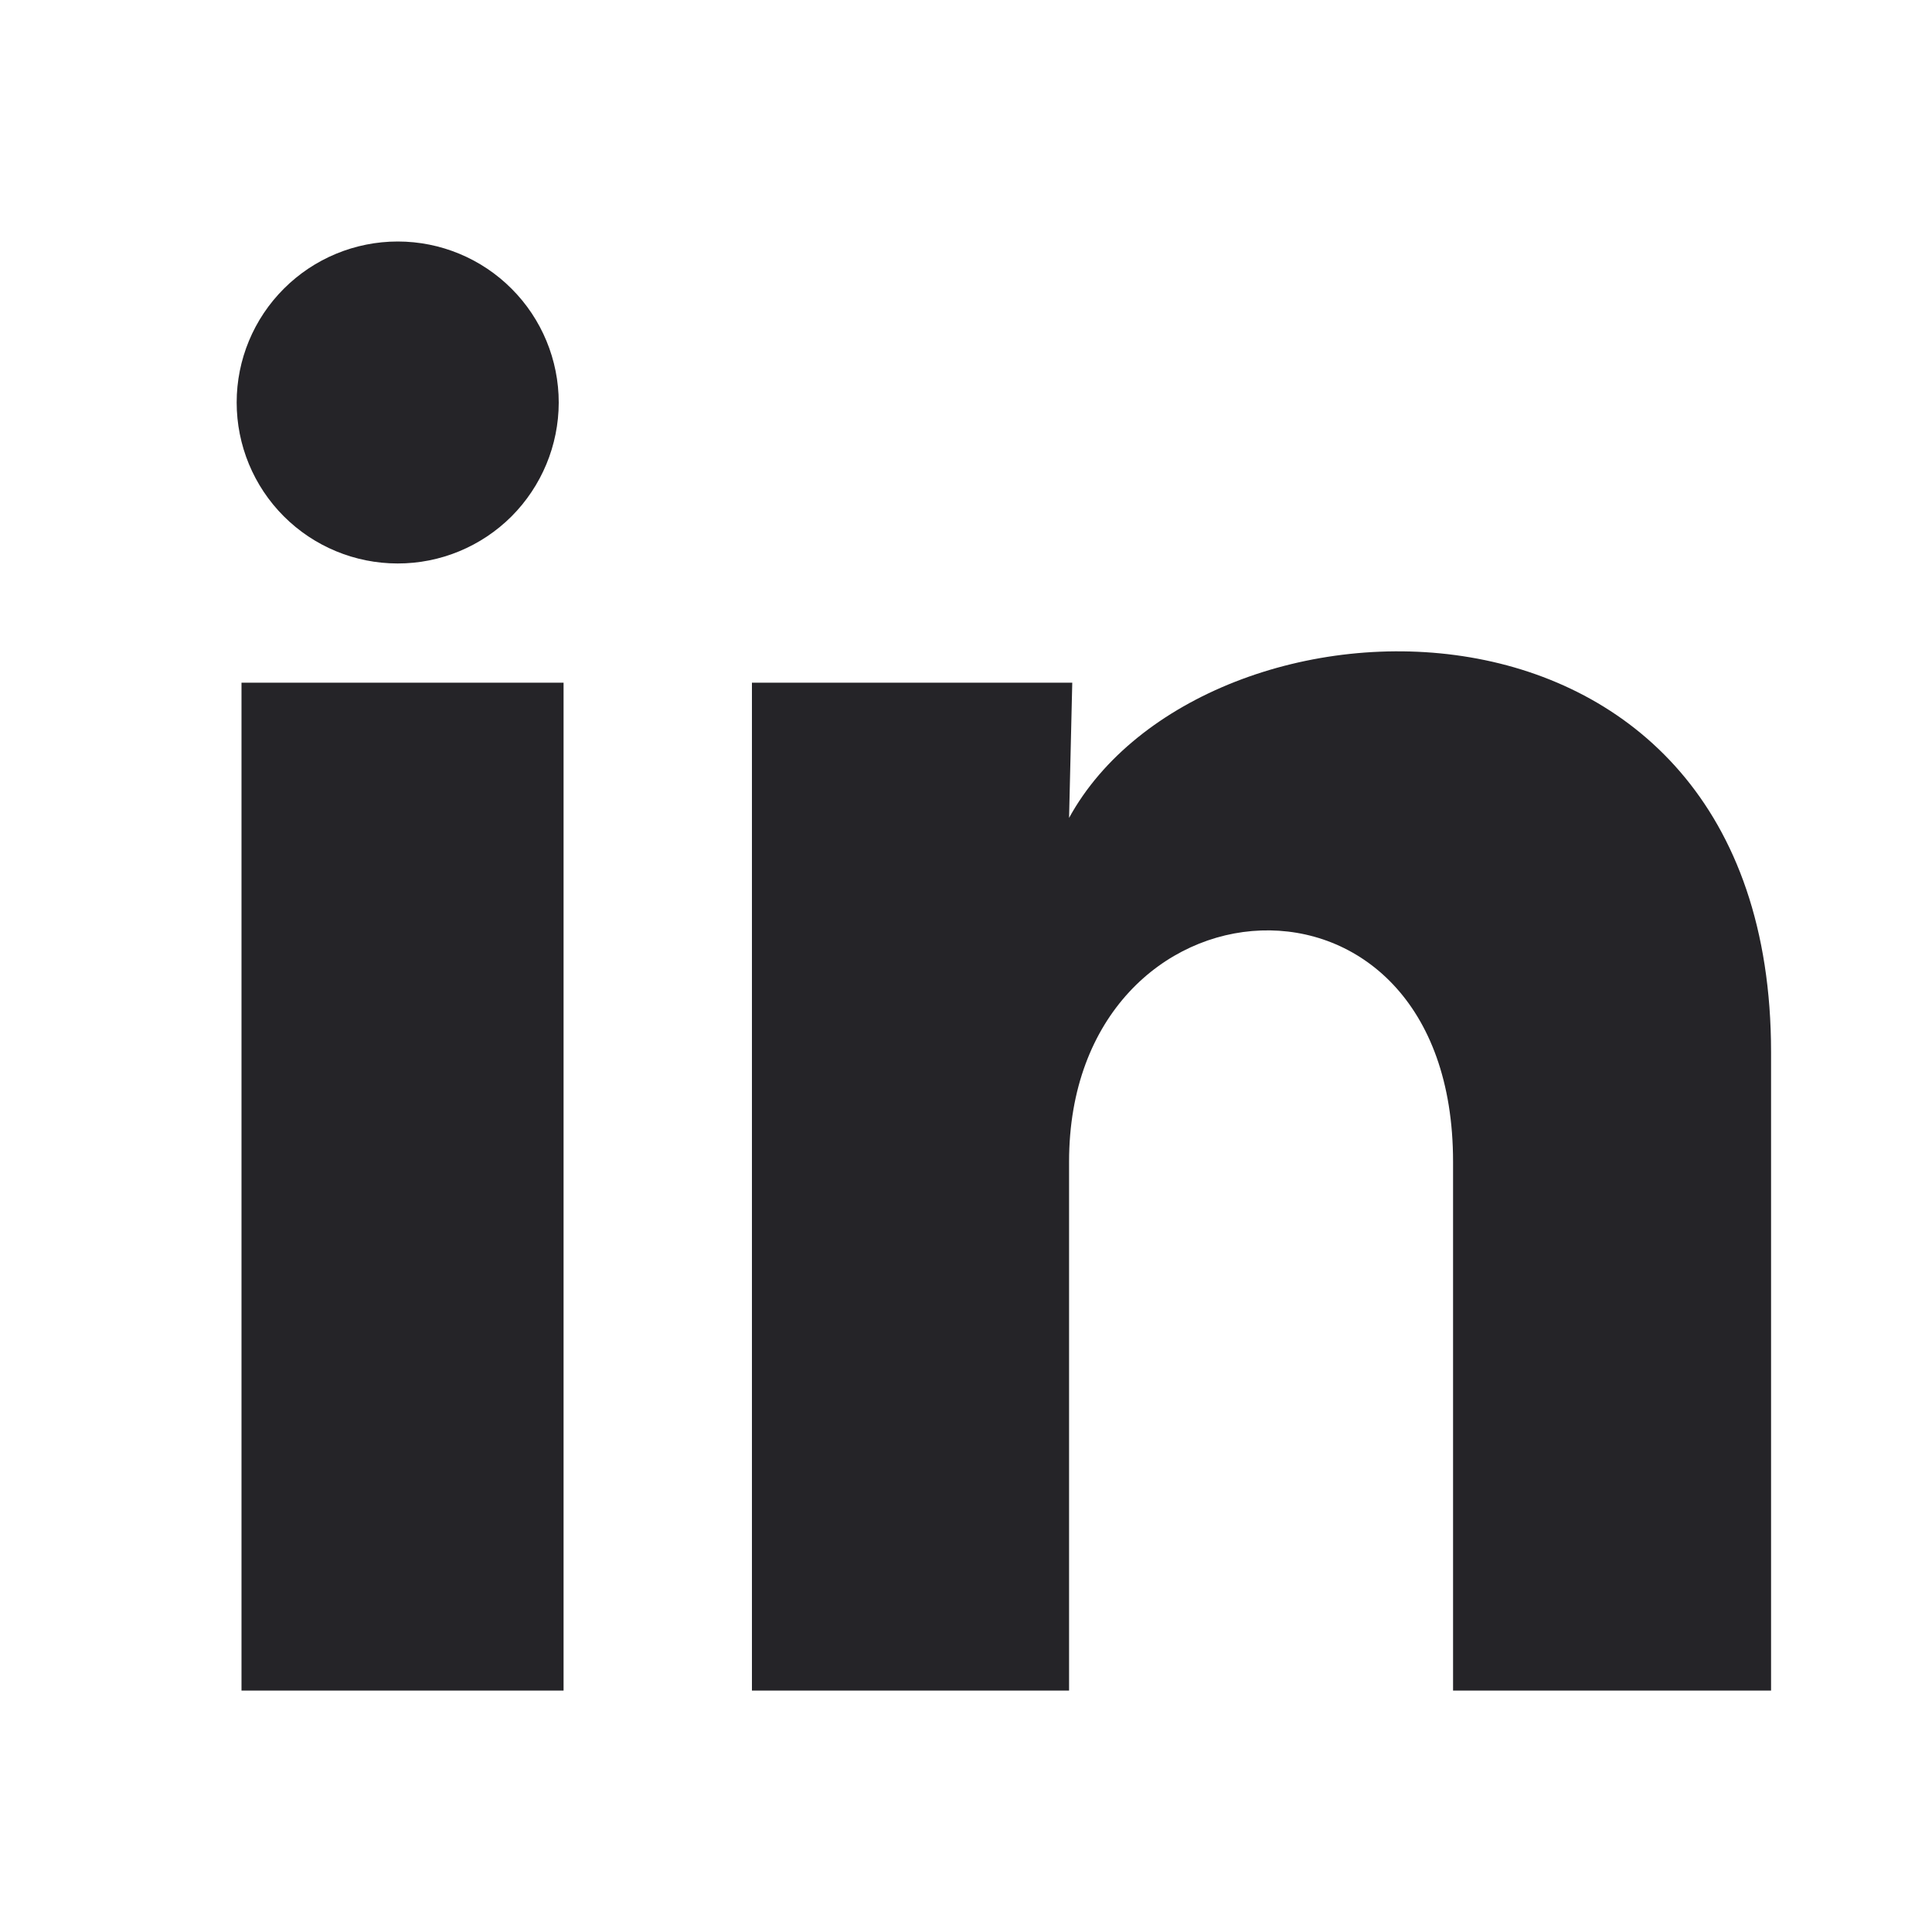 <svg width="20" height="20" viewBox="0 0 20 20" class="label-social-networks-icon" fill="none" xmlns="http://www.w3.org/2000/svg">
  <path d="M5.784 4.168C5.783 4.61 5.607 5.033 5.295 5.346C4.982 5.658 4.558 5.834 4.116 5.833C3.674 5.833 3.25 5.657 2.938 5.345C2.625 5.032 2.45 4.608 2.45 4.166C2.45 3.724 2.626 3.3 2.939 2.988C3.252 2.675 3.676 2.5 4.118 2.5C4.56 2.5 4.984 2.676 5.296 2.989C5.608 3.301 5.784 3.725 5.784 4.168V4.168ZM5.834 7.067H2.5V17.501H5.834V7.067ZM11.1 7.067H7.784V17.501H11.067V12.026C11.067 8.976 15.042 8.693 15.042 12.026V17.501H18.334V10.893C18.334 5.751 12.45 5.942 11.067 8.467L11.1 7.067V7.067Z" fill="#252428" />
</svg>
